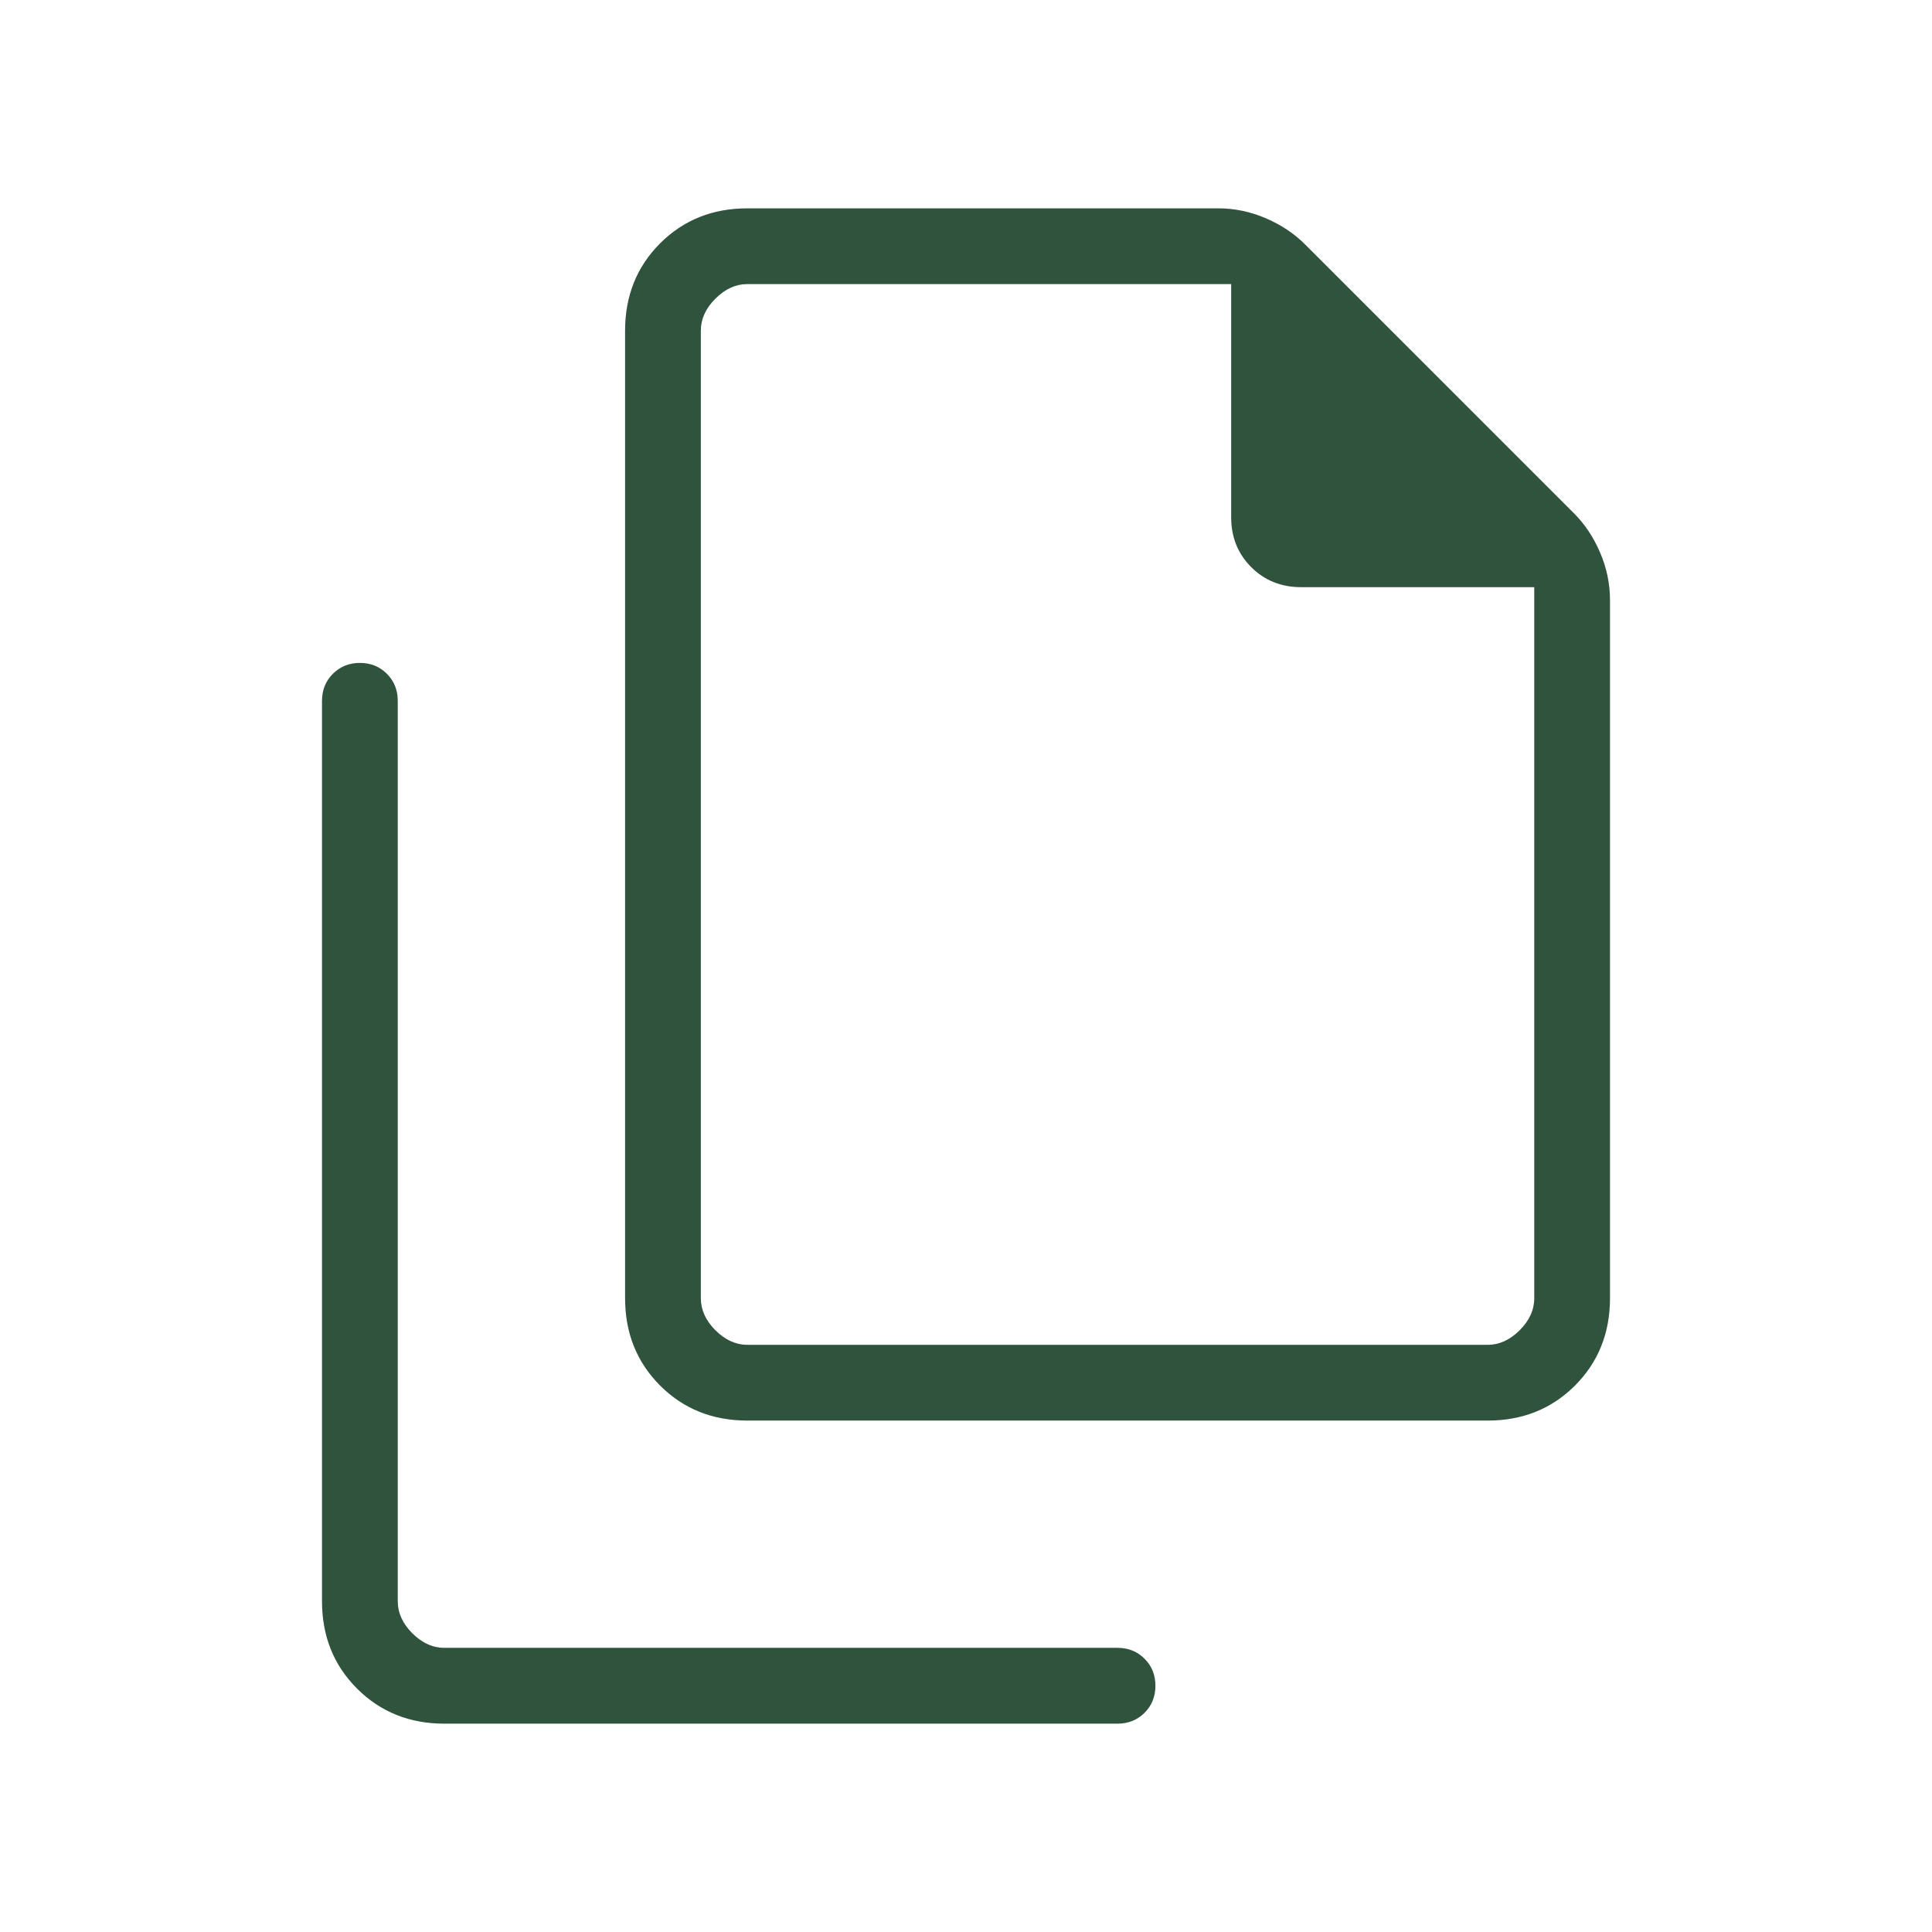 <svg width="24" height="24" viewBox="0 0 24 24" fill="none" xmlns="http://www.w3.org/2000/svg">
<path d="M18.48 17.647H9.285C8.852 17.647 8.49 17.502 8.2 17.212C7.91 16.921 7.765 16.56 7.765 16.126V4.108C7.765 3.675 7.91 3.313 8.2 3.023C8.49 2.733 8.852 2.588 9.285 2.588H15.133C15.336 2.588 15.533 2.629 15.724 2.711C15.915 2.793 16.079 2.902 16.215 3.039L19.549 6.373C19.686 6.509 19.795 6.673 19.877 6.864C19.959 7.055 20 7.252 20 7.455V16.126C20 16.56 19.855 16.921 19.565 17.212C19.275 17.502 18.913 17.647 18.48 17.647ZM19.059 7.294H16.163C15.916 7.294 15.709 7.211 15.543 7.045C15.377 6.879 15.294 6.672 15.294 6.425V3.529H9.285C9.14 3.529 9.008 3.589 8.887 3.71C8.766 3.831 8.706 3.963 8.706 4.108V16.126C8.706 16.271 8.766 16.404 8.887 16.525C9.008 16.645 9.14 16.706 9.285 16.706H18.48C18.625 16.706 18.757 16.645 18.878 16.525C18.999 16.404 19.059 16.271 19.059 16.126V7.294ZM5.52 21.412C5.087 21.412 4.725 21.266 4.435 20.976C4.145 20.686 4 20.324 4 19.891V8.706C4 8.572 4.045 8.46 4.135 8.37C4.225 8.28 4.337 8.235 4.471 8.235C4.605 8.235 4.716 8.28 4.806 8.37C4.896 8.46 4.941 8.572 4.941 8.706V19.891C4.941 20.036 5.002 20.169 5.122 20.289C5.243 20.41 5.376 20.47 5.52 20.47H13.882C14.016 20.47 14.128 20.515 14.218 20.605C14.308 20.695 14.353 20.807 14.353 20.941C14.353 21.075 14.308 21.187 14.218 21.277C14.128 21.367 14.016 21.412 13.882 21.412H5.52Z" fill="#30533E"/>
</svg>
